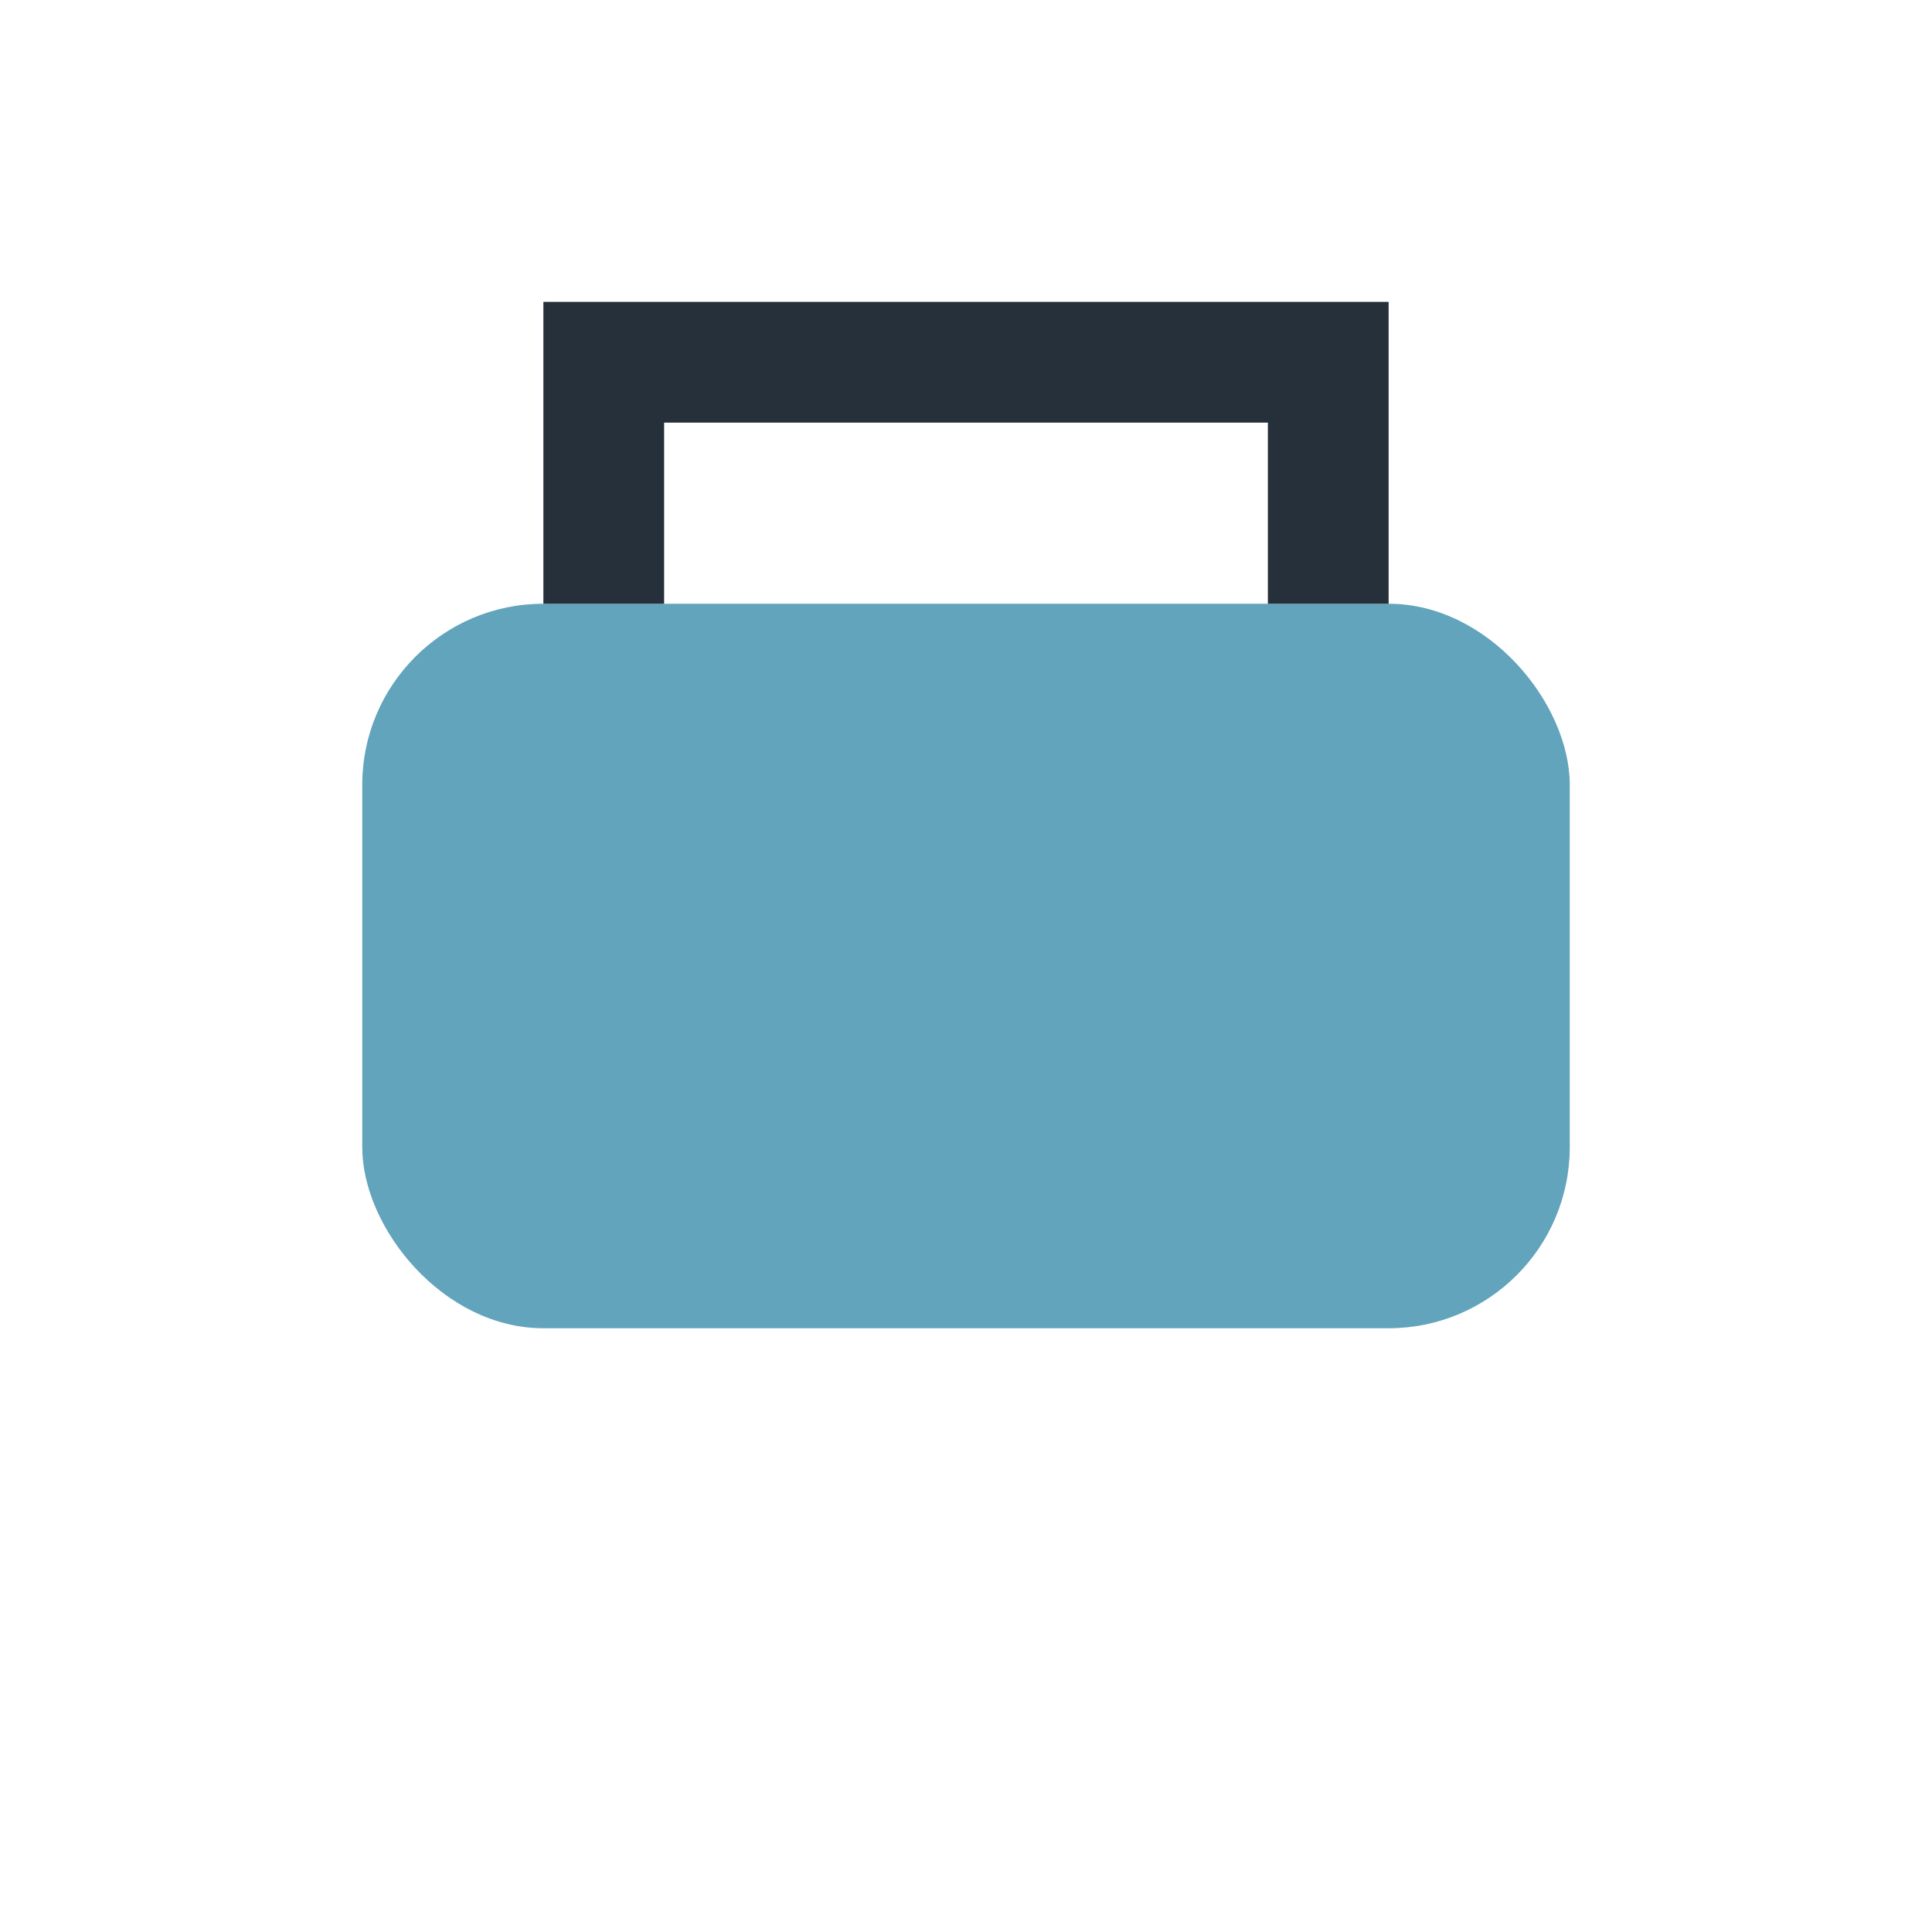 <?xml version="1.0" encoding="UTF-8"?>
<svg xmlns="http://www.w3.org/2000/svg" width="32" height="32" viewBox="0 0 32 32"><rect x="6" y="10" width="20" height="12" rx="3" fill="#61A4BC"/><path d="M10 10V6h12v4" stroke="#25303B" stroke-width="2" fill="none"/></svg>